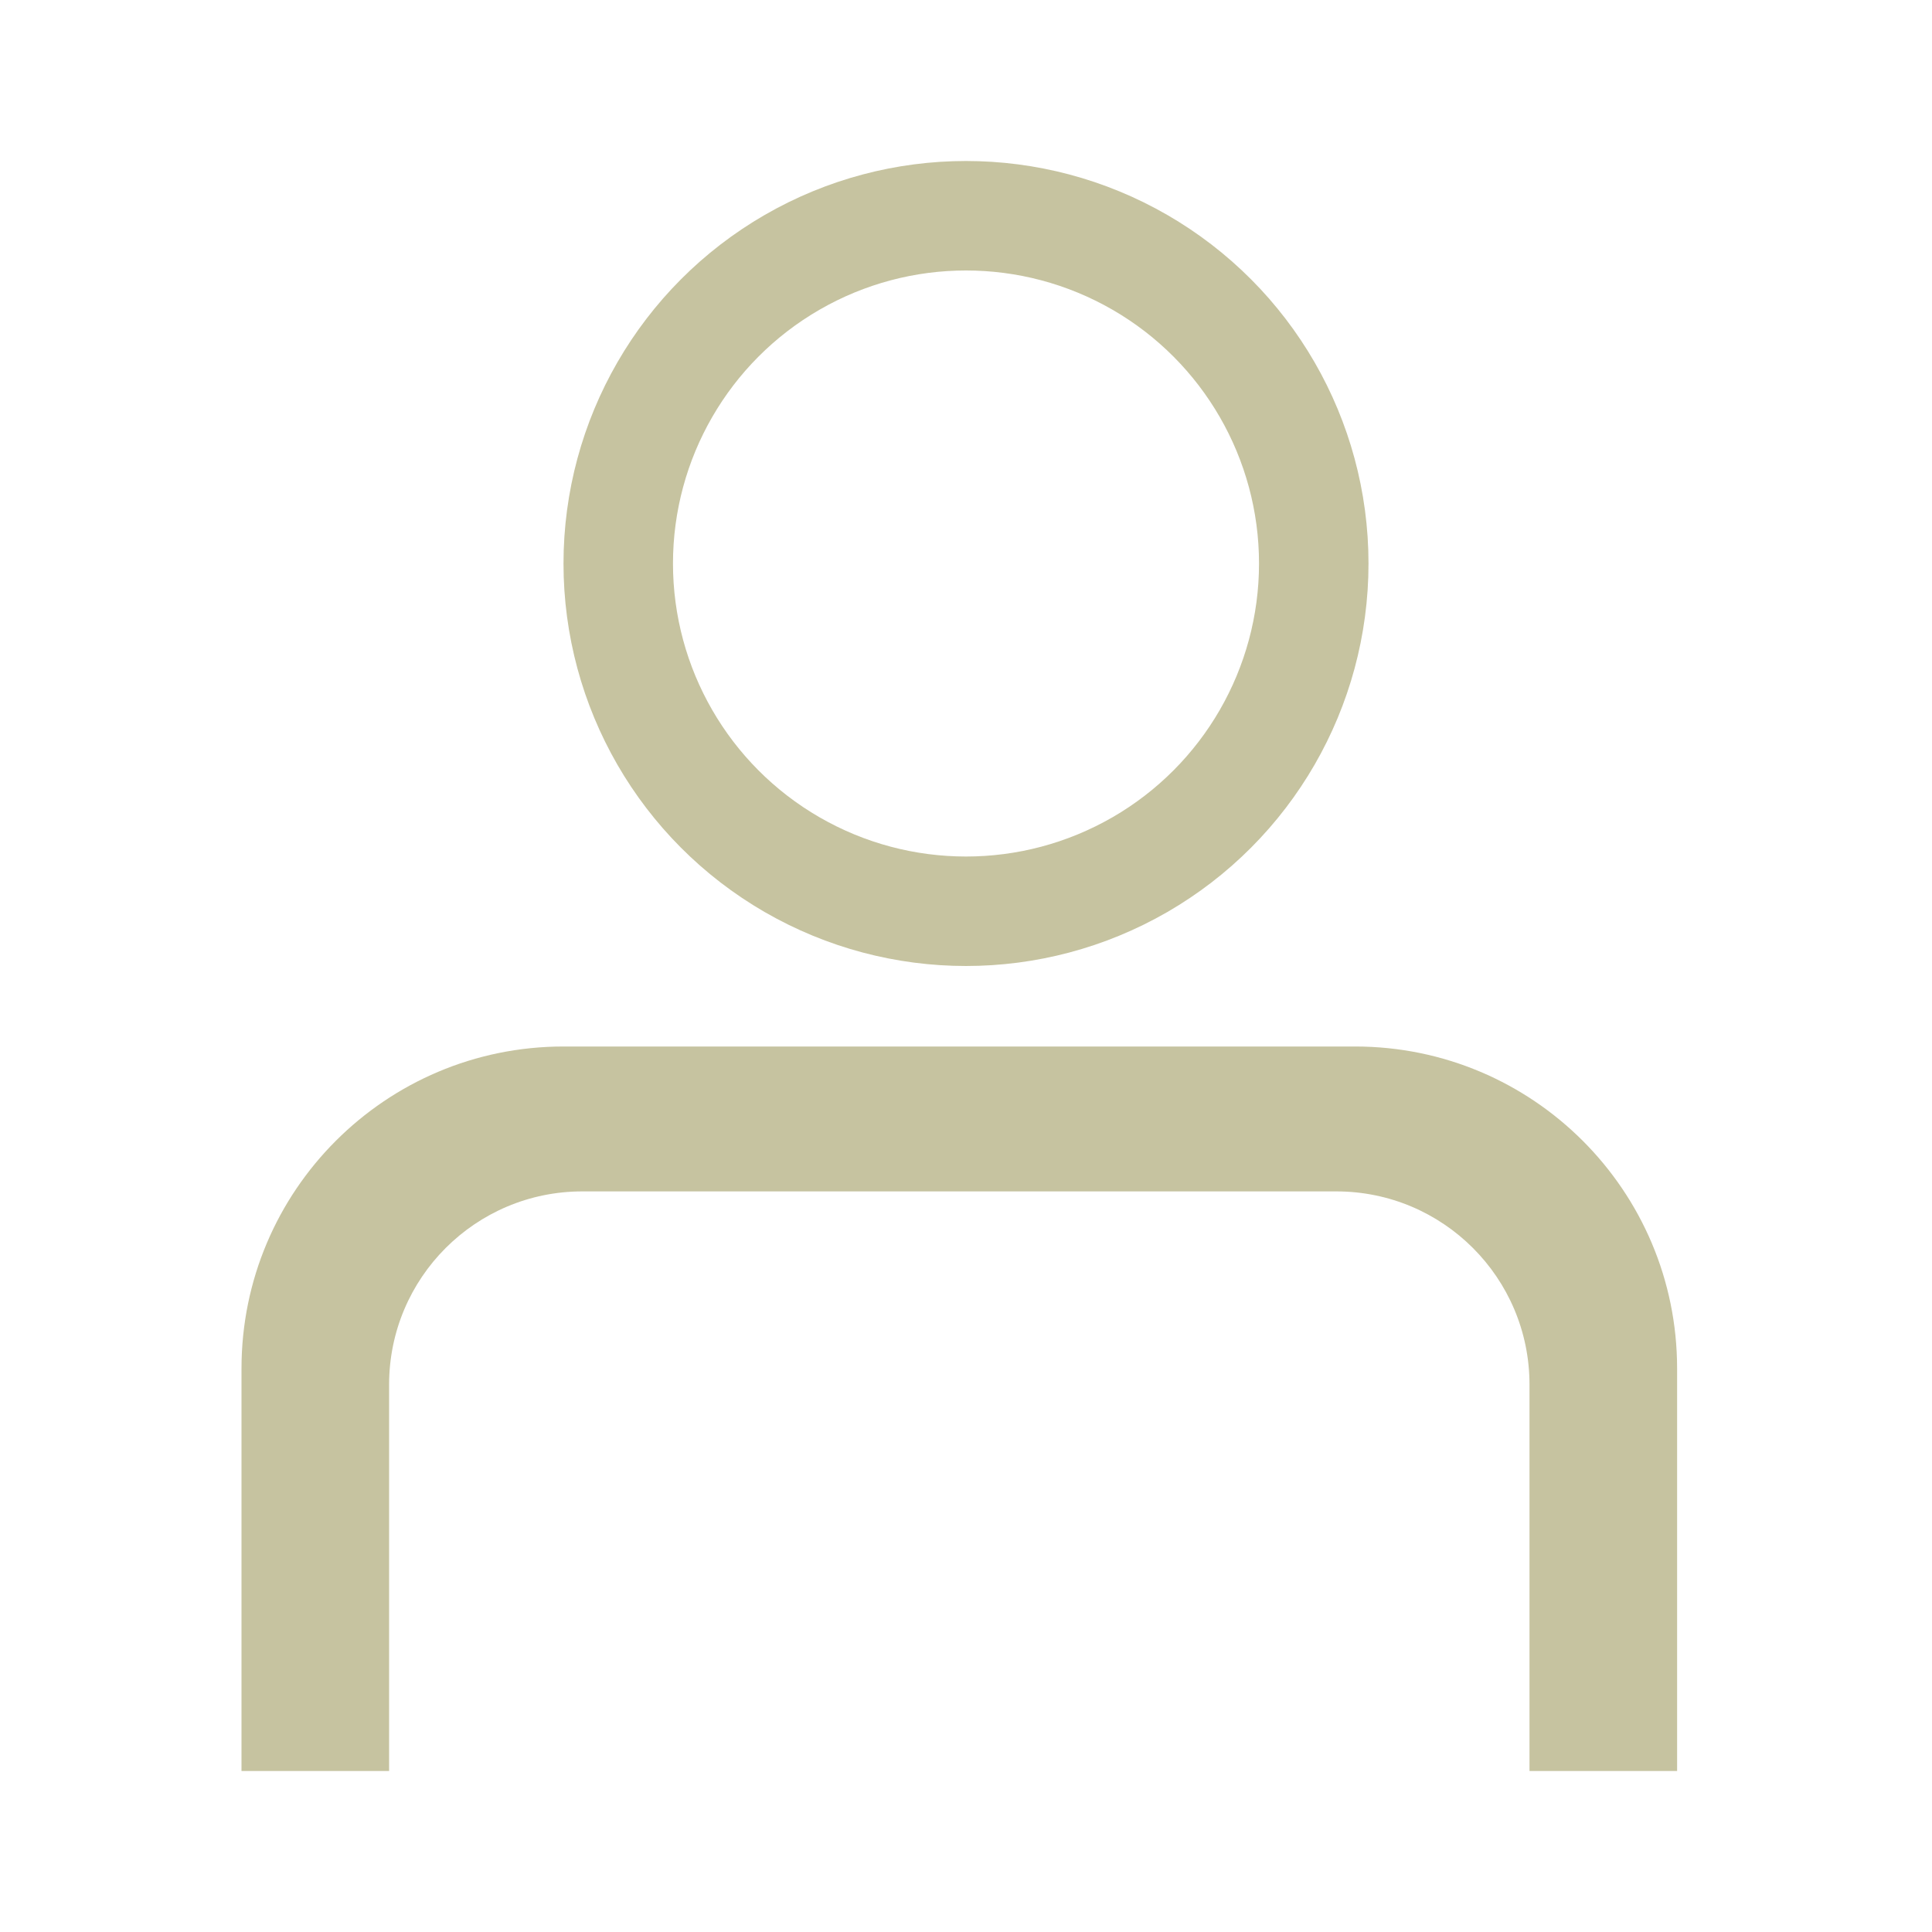 <?xml version="1.0" encoding="UTF-8"?> <svg xmlns="http://www.w3.org/2000/svg" width="30" height="30" viewBox="0 0 30 30" fill="none"><path d="M26.042 27.5H23.75V23.75V21.5C23.75 19.843 22.407 18.5 20.75 18.5H15H9.042C7.385 18.5 6.042 19.843 6.042 21.5V23.75V27.5H3.75V23.75V21.25C3.75 18.489 5.989 16.25 8.75 16.25H15.105H21.042C23.803 16.25 26.042 18.489 26.042 21.25V23.75V27.5Z" fill="#C6C3A0"></path><circle cx="15" cy="8.75" r="5.4" stroke="#C6C3A0" stroke-width="1.7"></circle></svg> 
